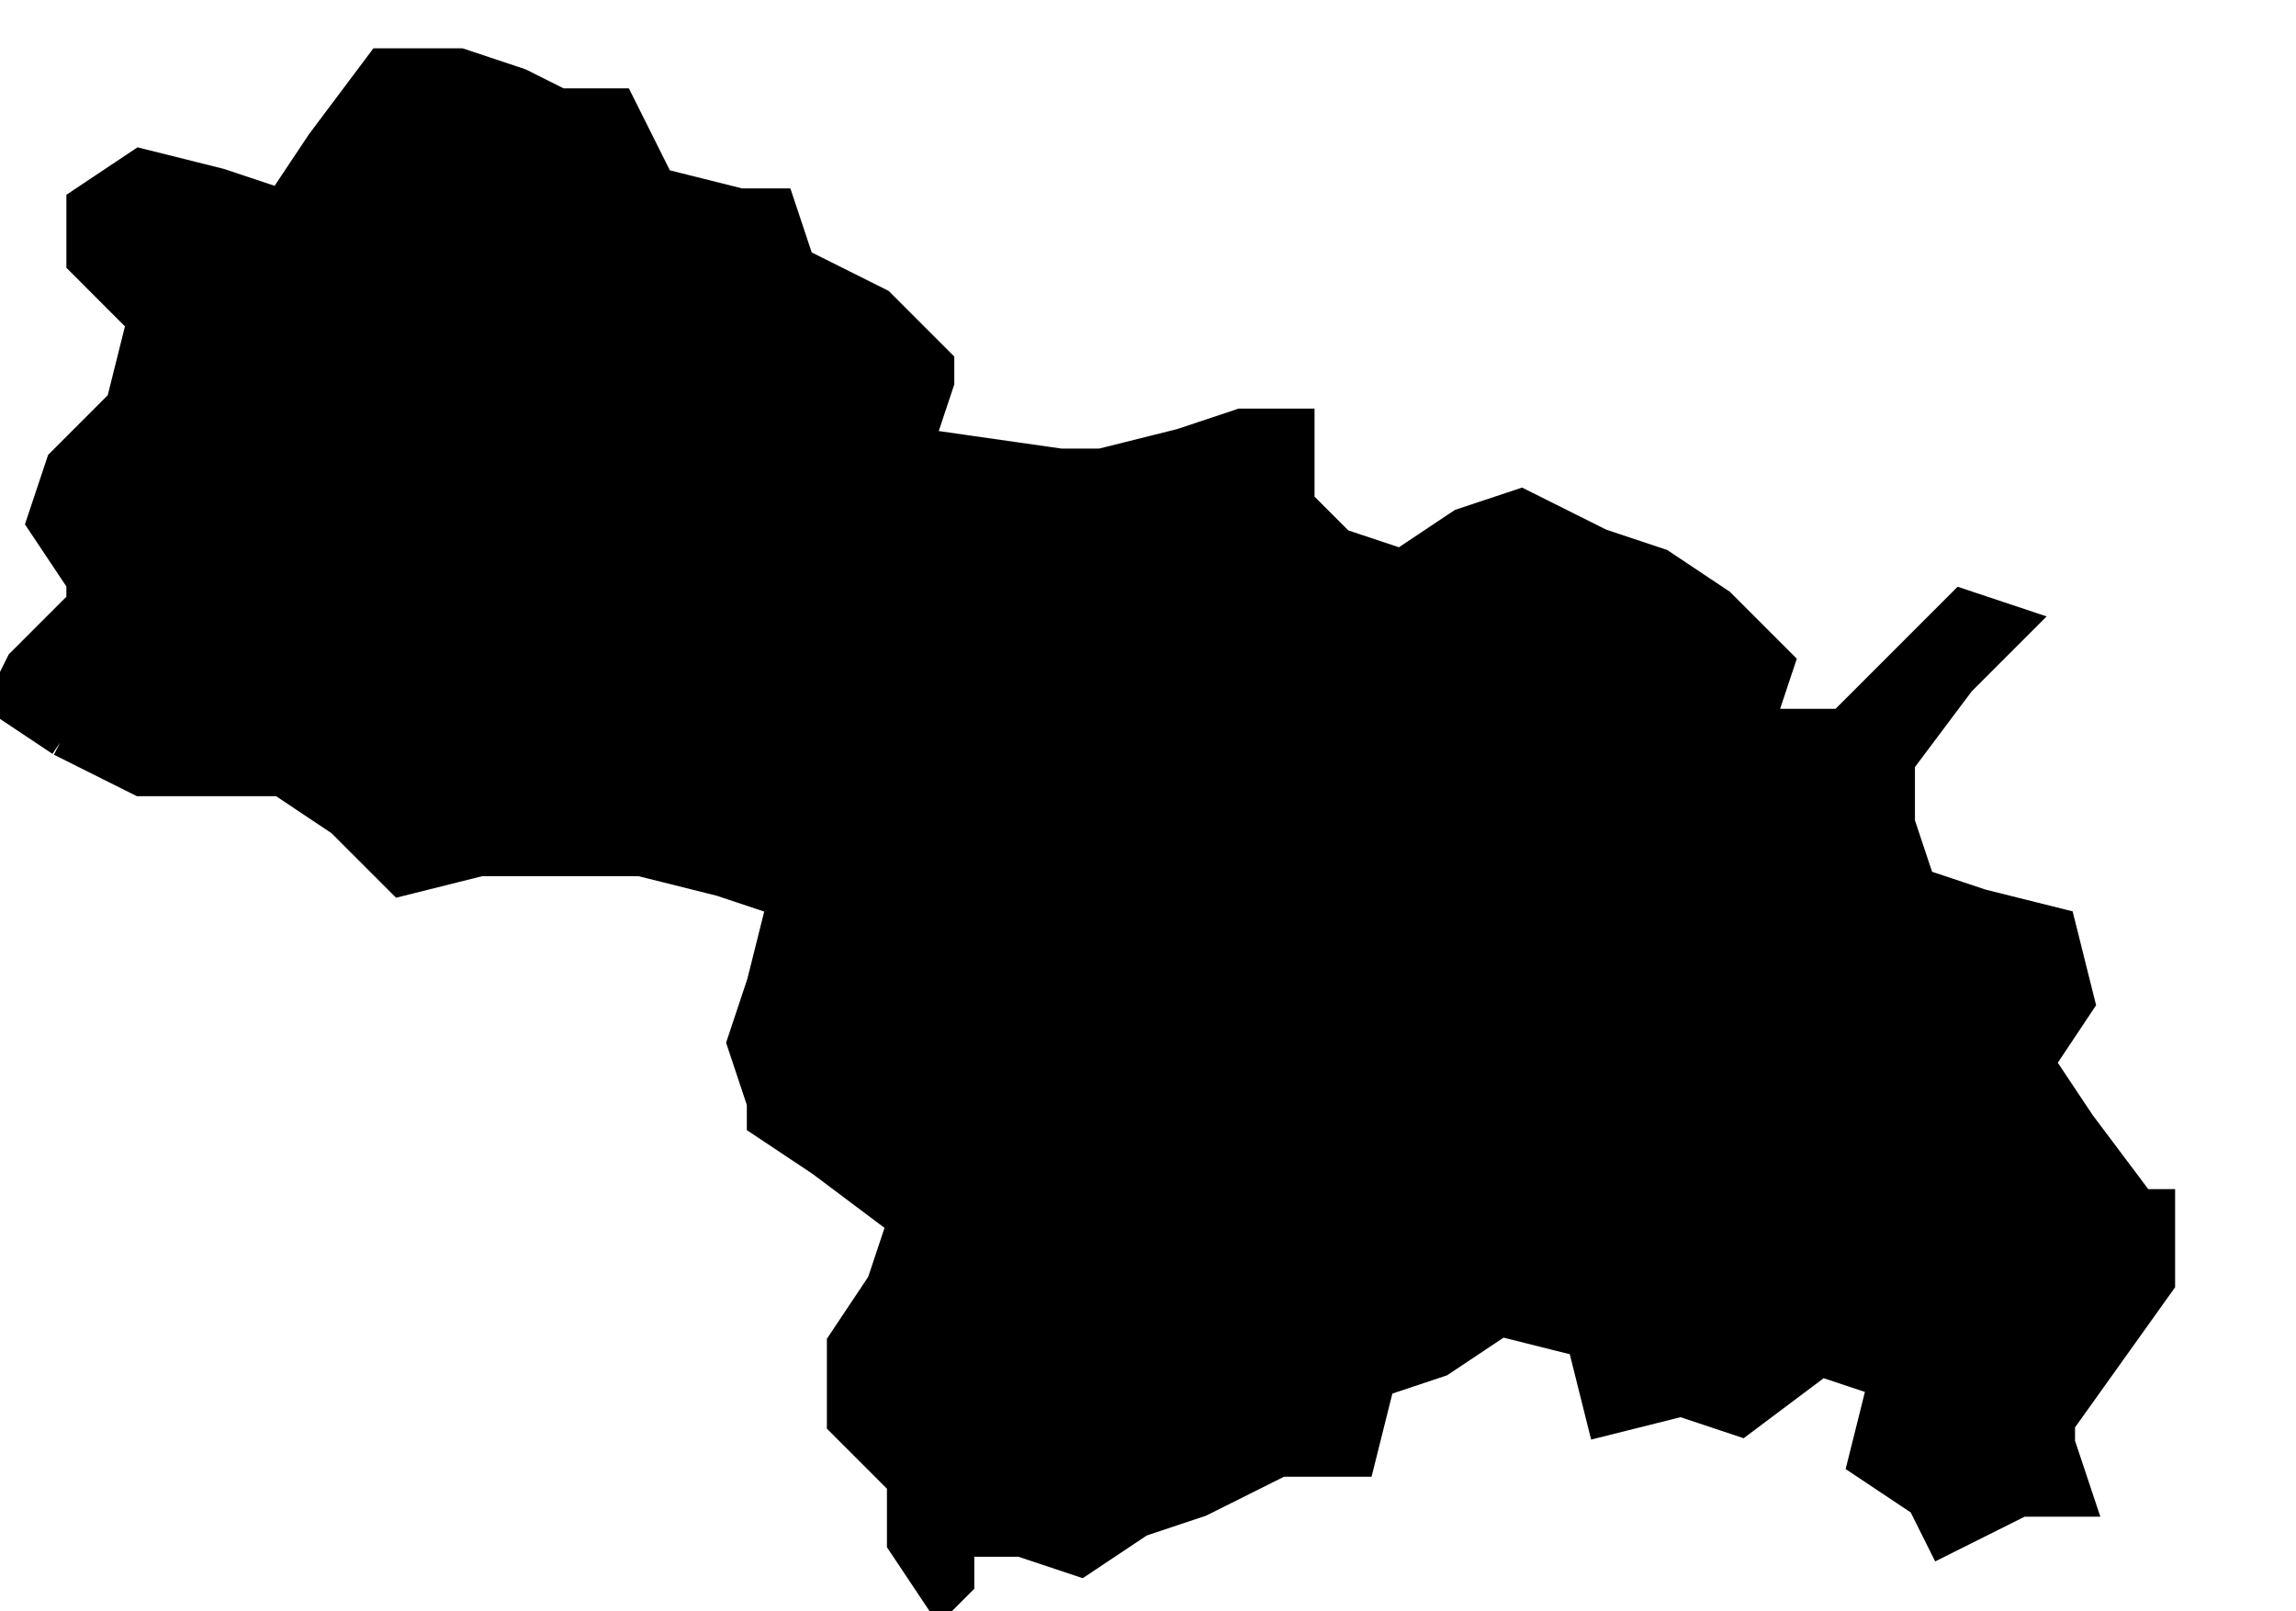 <?xml version="1.0" encoding="UTF-8"?> <svg xmlns="http://www.w3.org/2000/svg" viewBox="0 0 84.00 58.95" data-guides="{&quot;vertical&quot;:[],&quot;horizontal&quot;:[]}"><defs></defs><path fill="#000000" stroke="#000000" fill-opacity="1" stroke-width="1" stroke-opacity="1" clip-rule="evenodd" text-rendering="geometricprecision" id="tSvg974eb4c622" class="fil0" title="Path 4" d="M2.197 27.162C1.464 26.674 0.732 26.186 0 25.698C0.244 25.209 0.488 24.721 0.732 24.233C1.464 23.501 2.197 22.769 2.929 22.037C2.929 22.037 2.929 22.037 2.929 22.037C2.929 21.793 2.929 21.549 2.929 21.304C2.441 20.572 1.952 19.84 1.464 19.108C1.708 18.376 1.952 17.643 2.197 16.911C2.929 16.179 3.661 15.447 4.393 14.715C4.637 13.738 4.881 12.762 5.125 11.786C4.393 11.054 3.661 10.321 2.929 9.589C2.929 8.857 2.929 8.125 2.929 7.393C3.661 6.904 4.393 6.416 5.125 5.928C6.102 6.172 7.078 6.416 8.054 6.66C8.786 6.904 9.519 7.149 10.251 7.393C10.739 6.66 11.227 5.928 11.715 5.196C12.447 4.22 13.18 3.244 13.912 2.267C14.888 2.267 15.864 2.267 16.84 2.267C17.573 2.511 18.305 2.755 19.037 2.999C19.525 3.244 20.013 3.488 20.502 3.732C21.234 3.732 21.966 3.732 22.698 3.732C23.186 4.708 23.674 5.684 24.163 6.66C25.139 6.904 26.115 7.149 27.091 7.393C27.579 7.393 28.067 7.393 28.556 7.393C28.8 8.125 29.044 8.857 29.288 9.589C30.264 10.077 31.24 10.566 32.217 11.054C32.949 11.786 33.681 12.518 34.413 13.25C34.413 13.494 34.413 13.738 34.413 13.982C34.169 14.715 33.925 15.447 33.681 16.179C35.389 16.423 37.098 16.667 38.806 16.911C39.294 16.911 39.783 16.911 40.271 16.911C41.247 16.667 42.223 16.423 43.2 16.179C43.932 15.935 44.664 15.691 45.396 15.447C46.128 15.447 46.861 15.447 47.593 15.447C47.593 16.423 47.593 17.399 47.593 18.376C48.081 18.864 48.569 19.352 49.057 19.84C49.789 20.084 50.522 20.328 51.254 20.572C51.986 20.084 52.718 19.596 53.45 19.108C54.182 18.864 54.915 18.62 55.647 18.376C56.623 18.864 57.599 19.352 58.576 19.84C59.308 20.084 60.04 20.328 60.772 20.572C61.505 21.06 62.237 21.549 62.969 22.037C63.701 22.769 64.433 23.501 65.165 24.233C64.921 24.965 64.677 25.698 64.433 26.43C65.409 26.43 66.386 26.43 67.362 26.43C68.094 25.698 68.826 24.965 69.559 24.233C70.291 23.501 71.023 22.769 71.755 22.037C72.487 22.281 73.22 22.525 73.952 22.769C73.22 23.501 72.487 24.233 71.755 24.965C71.023 25.942 70.291 26.918 69.559 27.894C69.559 28.626 69.559 29.359 69.559 30.091C69.803 30.823 70.047 31.555 70.291 32.287C71.023 32.531 71.755 32.776 72.487 33.02C73.464 33.264 74.44 33.508 75.416 33.752C75.416 33.752 75.416 33.752 75.416 33.752C75.66 34.728 75.904 35.704 76.148 36.681C75.66 37.413 75.172 38.145 74.684 38.877C75.172 39.609 75.66 40.342 76.148 41.074C76.881 42.05 77.613 43.026 78.345 44.002C78.589 44.002 78.833 44.002 79.077 44.002C79.077 44.979 79.077 45.955 79.077 46.931C77.857 48.64 76.637 50.348 75.416 52.057C75.416 52.301 75.416 52.545 75.416 52.789C75.66 53.521 75.904 54.253 76.148 54.985C75.416 54.985 74.684 54.985 73.952 54.985C72.976 55.474 71.999 55.962 71.023 56.45C70.779 55.962 70.535 55.474 70.291 54.985C69.559 54.497 68.826 54.009 68.094 53.521C68.338 52.545 68.582 51.569 68.826 50.592C68.094 50.348 67.362 50.104 66.63 49.86C65.654 50.592 64.677 51.324 63.701 52.057C62.969 51.813 62.237 51.569 61.505 51.324C60.528 51.569 59.552 51.813 58.576 52.057C58.332 51.08 58.088 50.104 57.843 49.128C56.867 48.884 55.891 48.64 54.915 48.396C54.182 48.884 53.45 49.372 52.718 49.86C51.986 50.104 51.254 50.348 50.522 50.592C50.278 51.569 50.033 52.545 49.789 53.521C48.813 53.521 47.837 53.521 46.861 53.521C45.884 54.009 44.908 54.497 43.932 54.985C43.2 55.23 42.467 55.474 41.735 55.718C41.003 56.206 40.271 56.694 39.539 57.182C38.806 56.938 38.074 56.694 37.342 56.45C37.342 56.45 37.342 56.45 37.342 56.45C36.61 56.45 35.878 56.45 35.145 56.45C35.145 56.694 35.145 56.938 35.145 57.182C35.145 57.426 35.145 57.67 35.145 57.914C34.901 58.158 34.657 58.402 34.413 58.646C33.925 57.914 33.437 57.182 32.949 56.45C32.949 55.718 32.949 54.985 32.949 54.253C32.217 53.521 31.484 52.789 30.752 52.057C30.752 51.08 30.752 50.104 30.752 49.128C31.24 48.396 31.729 47.663 32.217 46.931C32.461 46.199 32.705 45.467 32.949 44.735C31.973 44.002 30.996 43.27 30.02 42.538C29.288 42.05 28.556 41.562 27.823 41.074C27.823 40.83 27.823 40.586 27.823 40.342C27.579 39.609 27.335 38.877 27.091 38.145C27.335 37.413 27.579 36.681 27.823 35.948C28.067 34.972 28.312 33.996 28.556 33.02C27.823 32.776 27.091 32.531 26.359 32.287C25.383 32.043 24.407 31.799 23.43 31.555C21.722 31.555 20.013 31.555 18.305 31.555C18.061 31.555 17.817 31.555 17.573 31.555C17.573 31.555 17.573 31.555 17.573 31.555C17.573 31.555 17.573 31.555 17.573 31.555C16.596 31.799 15.62 32.043 14.644 32.287C13.912 31.555 13.18 30.823 12.447 30.091C11.715 29.603 10.983 29.114 10.251 28.626C9.519 28.626 8.786 28.626 8.054 28.626C7.078 28.626 6.102 28.626 5.125 28.626C5.125 28.626 5.125 28.626 5.125 28.626C4.149 28.138 3.173 27.65 2.197 27.162M2.197 27.162C2.197 27.162 2.197 27.162 2.197 27.162Z"></path></svg> 